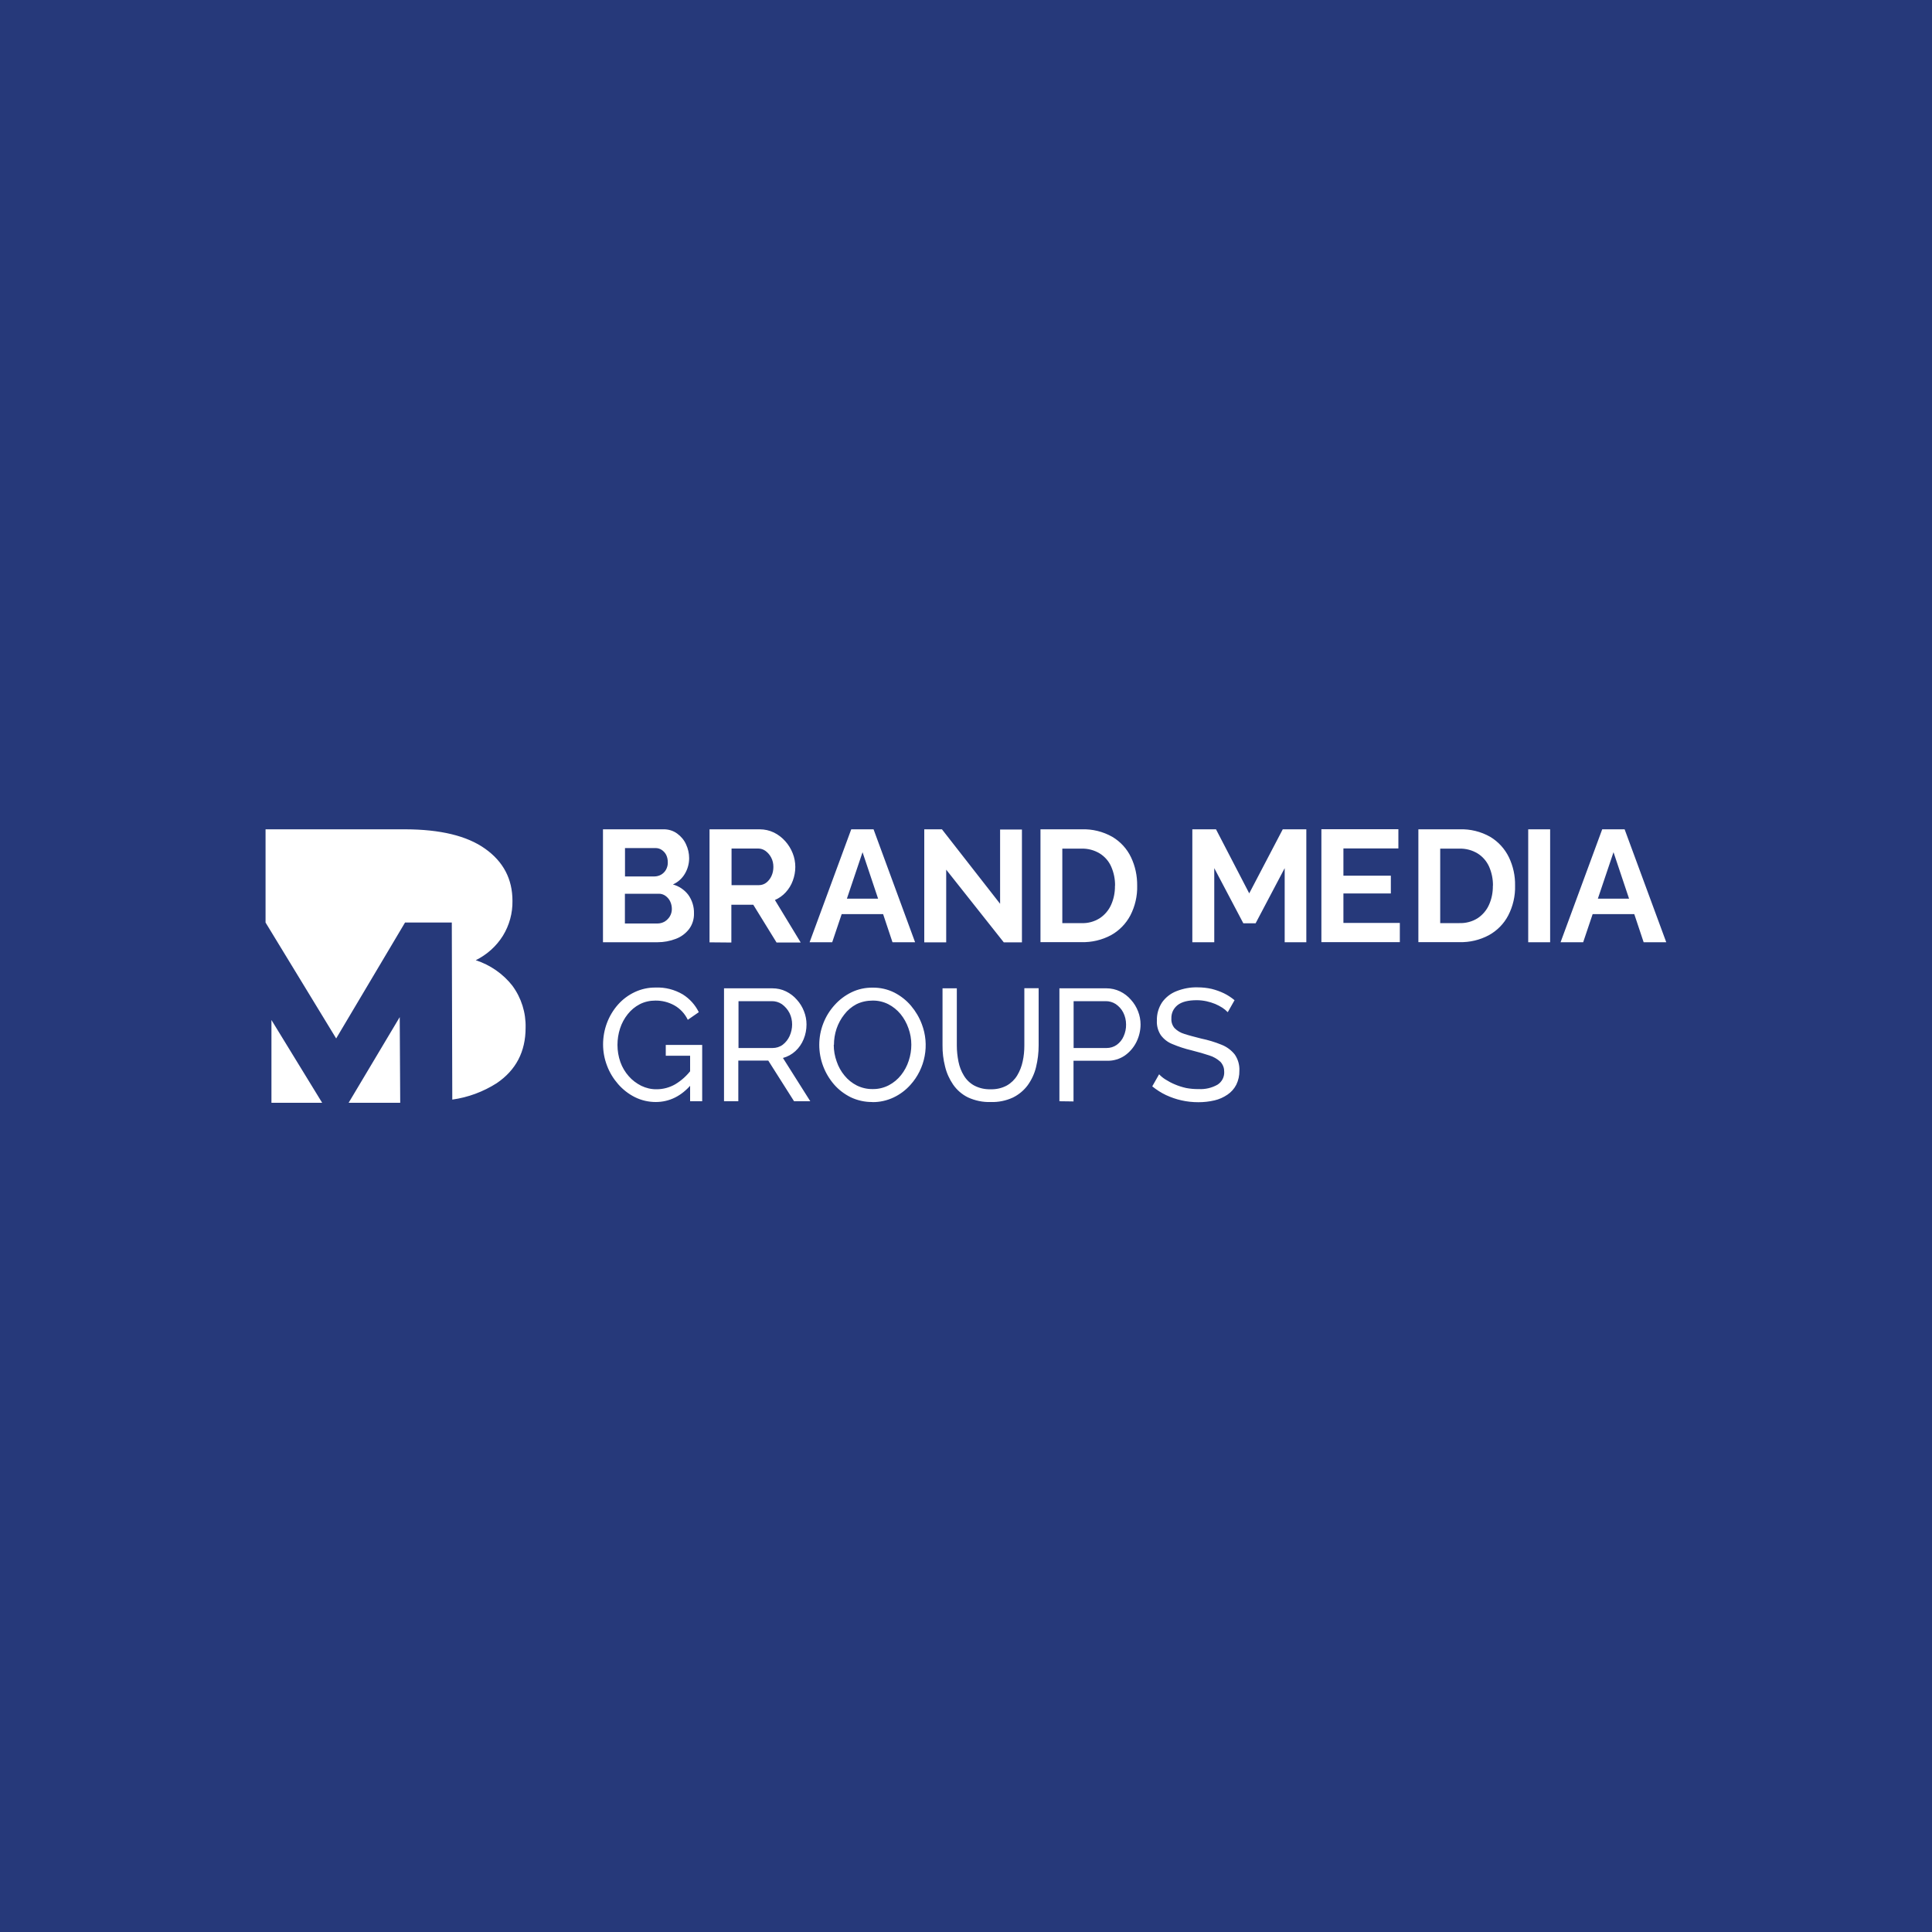<?xml version="1.0" encoding="UTF-8"?>
<svg id="Layer_2" data-name="Layer 2" xmlns="http://www.w3.org/2000/svg" viewBox="0 0 200 200">
  <defs>
    <style>
      .cls-1 {
        fill: #26397a;
      }

      .cls-1, .cls-2 {
        stroke-width: 0px;
      }

      .cls-2 {
        fill: #fff;
      }
    </style>
  </defs>
  <g id="Layer_1-2" data-name="Layer 1">
    <rect class="cls-1" width="200" height="200"/>
    <path class="cls-2" d="M28.1,114.16h5.25l-5.25-8.57v8.57ZM36.1,114.16h5.33l-.05-8.87-5.29,8.87ZM53.05,102.05c-.97-1.24-2.3-2.16-3.8-2.65,1.15-.57,2.13-1.44,2.81-2.53.67-1.09,1.01-2.34.99-3.61,0-2.26-.94-4.06-2.83-5.4-1.88-1.34-4.64-2-8.26-2.01h-14.47v9.65l7.31,12,7.13-12h4.84l.05,18.33c1.64-.23,3.2-.81,4.6-1.7,1.99-1.35,2.99-3.26,2.99-5.74.04-1.56-.44-3.09-1.37-4.35ZM71.84,94.54c.02.59-.16,1.17-.51,1.64-.36.46-.83.81-1.37,1.01-.6.23-1.24.35-1.89.35h-5.65v-11.69h6.26c.51-.01,1.01.14,1.42.44.4.29.72.67.92,1.12.21.45.32.93.32,1.43,0,.56-.15,1.11-.43,1.59-.29.5-.72.89-1.25,1.13.63.17,1.19.55,1.59,1.07.4.56.61,1.24.59,1.92ZM64.7,87.78v2.95h3.03c.24,0,.48-.06.7-.18.21-.12.39-.3.51-.51.13-.24.2-.5.19-.77,0-.27-.05-.54-.17-.78-.11-.21-.27-.38-.46-.51-.19-.13-.42-.19-.65-.19h-3.14ZM69.55,94.1c0-.28-.06-.55-.18-.8-.11-.23-.28-.42-.49-.57-.2-.14-.45-.22-.7-.21h-3.49v3.08h3.37c.26,0,.52-.07.75-.2.22-.14.41-.33.54-.55.13-.23.2-.48.2-.75ZM73.45,97.54v-11.69h5.19c.51,0,1.01.11,1.47.33.45.22.85.53,1.18.9.33.37.59.79.77,1.25.18.45.27.93.27,1.42,0,.48-.09.96-.26,1.42-.16.44-.41.85-.73,1.2-.31.34-.69.61-1.12.8l2.67,4.4h-2.5l-2.41-3.91h-2.27v3.91l-2.27-.02ZM75.72,91.63h2.85c.27,0,.54-.09.76-.26.23-.18.41-.42.53-.68.14-.3.2-.62.2-.95,0-.34-.07-.67-.23-.97-.14-.27-.34-.5-.58-.68-.22-.16-.48-.25-.75-.25h-2.77v3.79ZM97.95,90.03v7.52h-2.27v-11.7h1.83l6.02,7.71v-7.69h2.26v11.68h-1.88l-5.95-7.51ZM107.71,97.54v-11.69h4.25c1.12-.04,2.22.23,3.19.78.84.5,1.51,1.23,1.93,2.11.44.92.65,1.92.64,2.94.03,1.07-.22,2.14-.71,3.09-.46.86-1.15,1.57-2,2.04-.94.5-1.99.75-3.06.72h-4.25ZM115.43,91.69c.01-.69-.13-1.37-.41-2-.25-.56-.67-1.03-1.19-1.35-.57-.34-1.22-.51-1.88-.49h-1.98v7.71h1.98c.67.03,1.33-.15,1.9-.51.51-.34.92-.82,1.17-1.38.28-.62.41-1.3.4-1.98ZM132.99,97.54v-7.67l-3.01,5.71h-1.27l-3.01-5.71v7.67h-2.27v-11.69h2.45l3.44,6.63,3.47-6.63h2.44v11.69h-2.26ZM144.91,95.54v1.99h-8.12v-11.69h7.97v1.99h-5.69v2.82h4.91v1.84h-4.91v3.05h5.84ZM146.83,97.54v-11.69h4.25c1.12-.04,2.22.23,3.19.78.83.5,1.5,1.23,1.93,2.11.44.92.66,1.92.64,2.94.03,1.07-.22,2.14-.71,3.09-.45.86-1.15,1.57-2,2.04-.94.5-1.99.75-3.05.72h-4.25ZM154.55,91.69c.01-.69-.13-1.37-.41-2-.26-.56-.67-1.03-1.19-1.35-.57-.34-1.22-.51-1.88-.49h-1.98v7.71h1.98c.67.02,1.33-.15,1.9-.51.51-.34.92-.82,1.17-1.38.28-.62.41-1.3.4-1.98ZM158.2,97.54v-11.69h2.27v11.69h-2.27ZM165.88,85.85h2.3l4.31,11.69h-2.34l-.97-2.91h-4.31l-.98,2.91h-2.34l4.31-11.69ZM168.64,93.03l-1.61-4.81-1.62,4.81h3.22ZM88.13,85.85h2.3l4.3,11.69h-2.34l-.97-2.91h-4.29l-.98,2.91h-2.34l4.31-11.69ZM90.9,93.03l-1.61-4.81-1.62,4.81h3.22ZM67.88,114.08c-.75,0-1.48-.17-2.15-.5-.66-.33-1.25-.79-1.74-1.35-.49-.56-.89-1.21-1.15-1.91-.27-.7-.41-1.45-.41-2.2,0-1.52.54-2.99,1.55-4.13.48-.54,1.07-.98,1.73-1.29.68-.32,1.42-.48,2.17-.47.98-.04,1.95.21,2.8.71.72.45,1.29,1.09,1.66,1.84l-1.14.79c-.3-.63-.79-1.16-1.4-1.5-.6-.33-1.27-.5-1.96-.49-.56,0-1.12.12-1.62.38-.48.25-.9.6-1.24,1.03-.35.44-.62.94-.79,1.47-.18.55-.27,1.13-.27,1.71,0,.6.1,1.2.3,1.77.19.54.49,1.04.86,1.46.36.42.81.75,1.3,1,.5.24,1.04.37,1.6.36.67,0,1.33-.18,1.91-.51.67-.4,1.25-.93,1.71-1.56v1.53c-1.05,1.24-2.29,1.86-3.73,1.86ZM71.44,109.29h-2.52v-1.12h3.77v5.83h-1.25v-4.71ZM74.95,114v-11.69h5c.49,0,.98.1,1.42.32.43.21.81.5,1.12.86.32.35.57.76.74,1.2.17.43.26.89.26,1.36,0,.53-.1,1.05-.3,1.53-.19.47-.48.89-.85,1.23-.37.34-.81.58-1.29.71l2.83,4.48h-1.68l-2.67-4.21h-3.1v4.21h-1.48ZM76.43,108.49h3.54c.38,0,.75-.11,1.06-.34.31-.24.55-.55.71-.9.17-.38.26-.79.26-1.2,0-.41-.09-.82-.27-1.18-.19-.37-.46-.68-.79-.92-.31-.21-.69-.32-1.06-.31h-3.43v4.86ZM90.31,114.08c-.77.01-1.54-.16-2.24-.49-.66-.33-1.26-.78-1.74-1.34-.98-1.14-1.52-2.59-1.52-4.09,0-.76.14-1.52.42-2.23.27-.7.67-1.34,1.17-1.89.49-.55,1.09-1,1.75-1.32.68-.33,1.43-.49,2.19-.48.78-.01,1.54.16,2.24.51.66.34,1.25.8,1.73,1.37.48.57.86,1.21,1.12,1.91.4,1.05.5,2.2.29,3.3-.21,1.11-.72,2.14-1.47,2.97-.49.55-1.09,1-1.75,1.31-.68.32-1.43.49-2.19.48ZM86.31,108.16c0,.59.1,1.17.3,1.72.18.54.46,1.04.82,1.47.35.43.78.77,1.27,1.02.51.25,1.07.38,1.64.37.58.01,1.16-.13,1.68-.4.49-.26.92-.62,1.26-1.05.35-.44.62-.95.79-1.48.18-.54.27-1.1.27-1.66,0-.58-.1-1.16-.3-1.71-.19-.54-.46-1.03-.82-1.47-.35-.42-.78-.77-1.27-1.02-.5-.25-1.06-.38-1.62-.37-.58,0-1.16.12-1.68.38-.49.26-.92.62-1.25,1.06-.35.44-.62.94-.8,1.47-.18.54-.27,1.1-.27,1.67ZM102.56,114.08c-.81.03-1.62-.14-2.36-.48-.61-.3-1.14-.76-1.53-1.32-.39-.57-.68-1.21-.84-1.89-.18-.71-.27-1.44-.26-2.17v-5.91h1.48v5.92c0,.56.06,1.12.17,1.67.1.51.29,1.01.57,1.46.26.43.63.78,1.07,1.02.52.27,1.1.4,1.68.38.59.02,1.17-.11,1.69-.39.44-.25.81-.61,1.07-1.04.27-.45.46-.94.57-1.46.12-.54.17-1.09.17-1.65v-5.92h1.48v5.92c0,.76-.09,1.51-.27,2.25-.16.67-.46,1.31-.86,1.87-.4.54-.93.98-1.54,1.28-.72.33-1.51.49-2.3.46ZM109.67,114v-11.69h4.87c.49,0,.97.11,1.41.32.43.21.81.5,1.12.86.32.35.57.76.74,1.2.17.43.26.89.26,1.36,0,.63-.15,1.25-.43,1.82-.28.56-.69,1.04-1.2,1.4-.53.36-1.16.55-1.8.54h-3.51v4.21l-1.47-.02ZM111.14,108.49h3.41c.38,0,.75-.11,1.06-.33.31-.23.56-.53.71-.89.17-.38.26-.8.25-1.22,0-.43-.1-.86-.3-1.25-.18-.35-.45-.64-.77-.86-.31-.2-.68-.31-1.06-.3h-3.3v4.85ZM127.08,104.77c-.16-.17-.34-.32-.54-.45-.24-.15-.48-.28-.74-.39-.29-.12-.59-.21-.9-.28-.33-.07-.67-.11-1.01-.11-.9,0-1.56.17-1.99.51-.21.17-.38.38-.49.62-.11.24-.16.51-.15.78-.02.36.1.71.33.98.28.28.63.49,1.01.6.45.15,1.04.3,1.74.48.72.15,1.43.36,2.11.64.54.21,1.01.56,1.37,1.01.34.49.51,1.09.48,1.68.01.5-.1,1-.32,1.45-.21.41-.52.76-.9,1.02-.41.28-.87.49-1.35.6-.55.13-1.11.19-1.68.19-.58,0-1.17-.06-1.74-.19-.55-.12-1.09-.31-1.61-.55-.51-.24-.98-.55-1.42-.9l.71-1.25c.2.21.43.4.68.55.3.19.62.36.96.5.37.16.76.28,1.16.37.43.08.87.12,1.3.11.68.04,1.35-.12,1.94-.45.22-.14.4-.33.53-.57.12-.23.18-.49.17-.75,0-.19-.02-.38-.09-.56-.07-.18-.17-.35-.3-.49-.33-.3-.72-.53-1.15-.66-.51-.17-1.12-.35-1.84-.53-.68-.16-1.35-.38-1.99-.65-.48-.19-.89-.51-1.2-.93-.29-.45-.43-.97-.4-1.5-.02-.67.17-1.33.54-1.89.38-.53.9-.93,1.5-1.16.69-.27,1.42-.41,2.16-.39.5,0,.99.05,1.47.16.44.11.87.26,1.28.46.39.19.75.43,1.09.71l-.69,1.22Z"/>
  </g>
</svg>